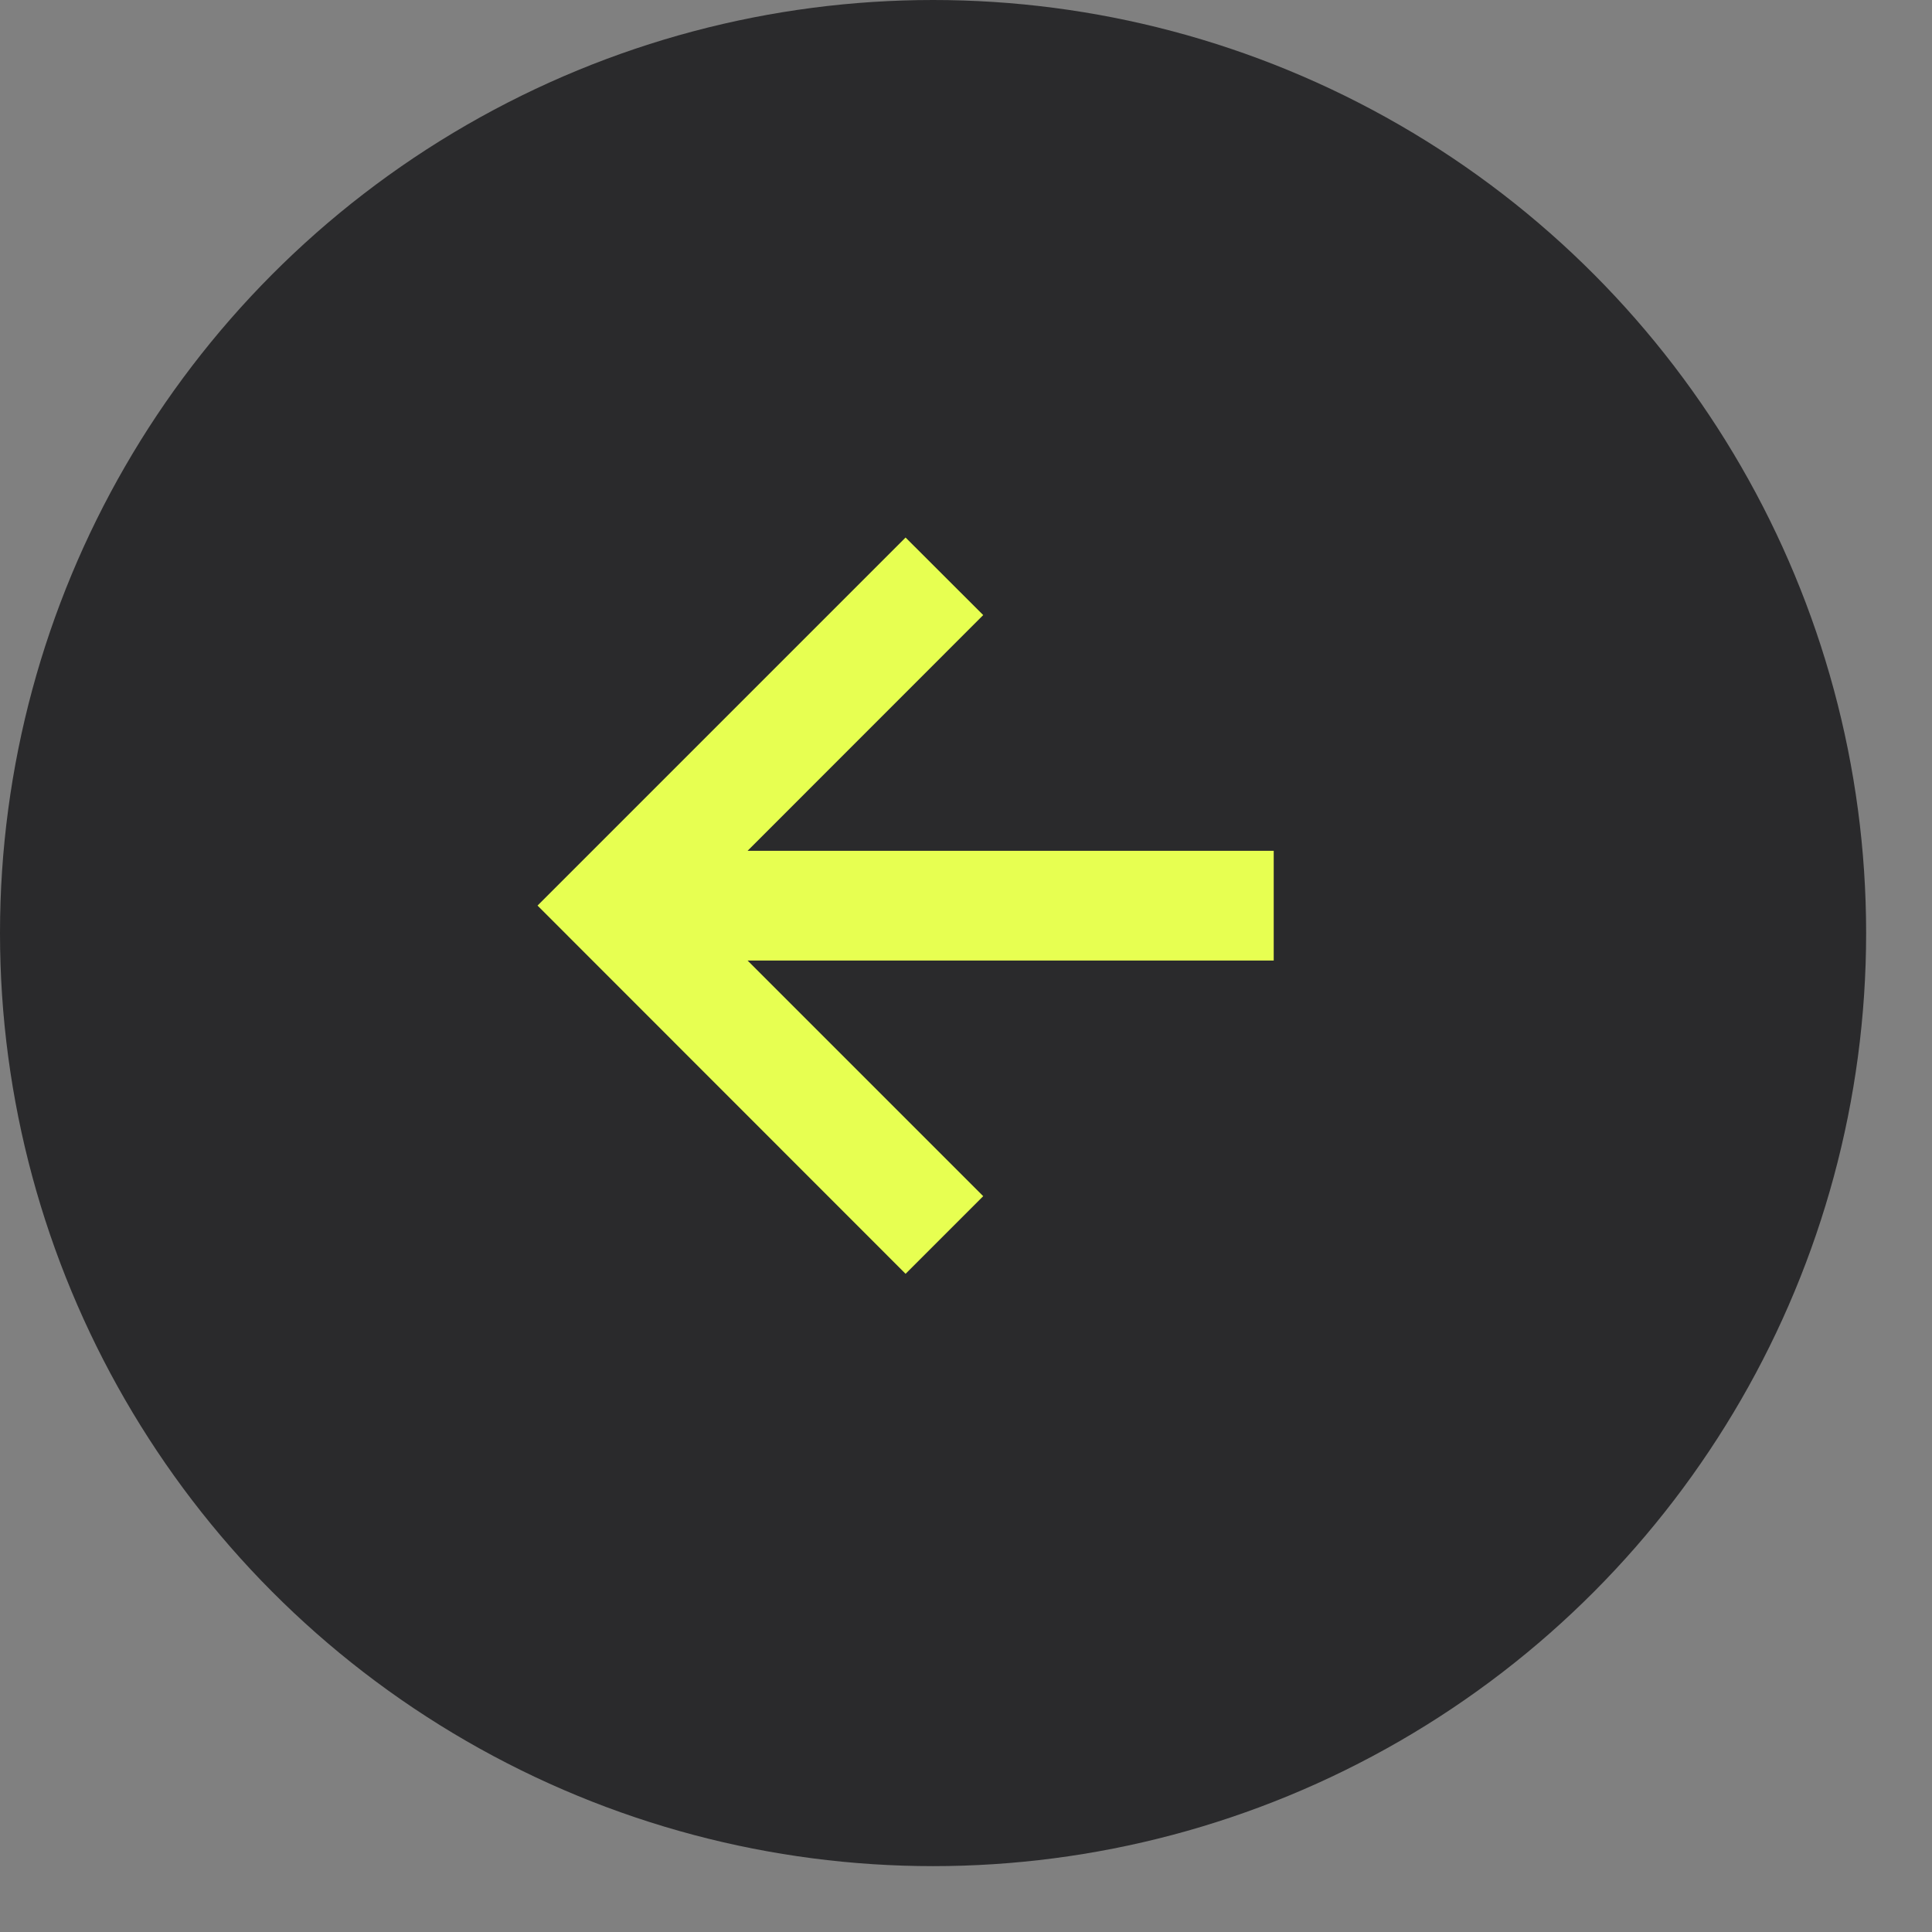 <?xml version="1.0" encoding="UTF-8"?> <svg xmlns="http://www.w3.org/2000/svg" width="22" height="22" viewBox="0 0 22 22" fill="none"><rect x="0" y="0" width="22" height="22" fill="#808080" stroke="none"/><circle cx="10.625" cy="10.625" r="10.625" transform="matrix(-1 0 0 1 21.25 0)" fill="#2A2A2C"></circle><path fill-rule="evenodd" clip-rule="evenodd" d="M10.312 6.121L6.121 10.312L10.312 14.505L11.196 13.621L8.513 10.938H14.504V9.688H8.513L11.196 7.004L10.312 6.121Z" fill="#E7FF51"></path></svg> 